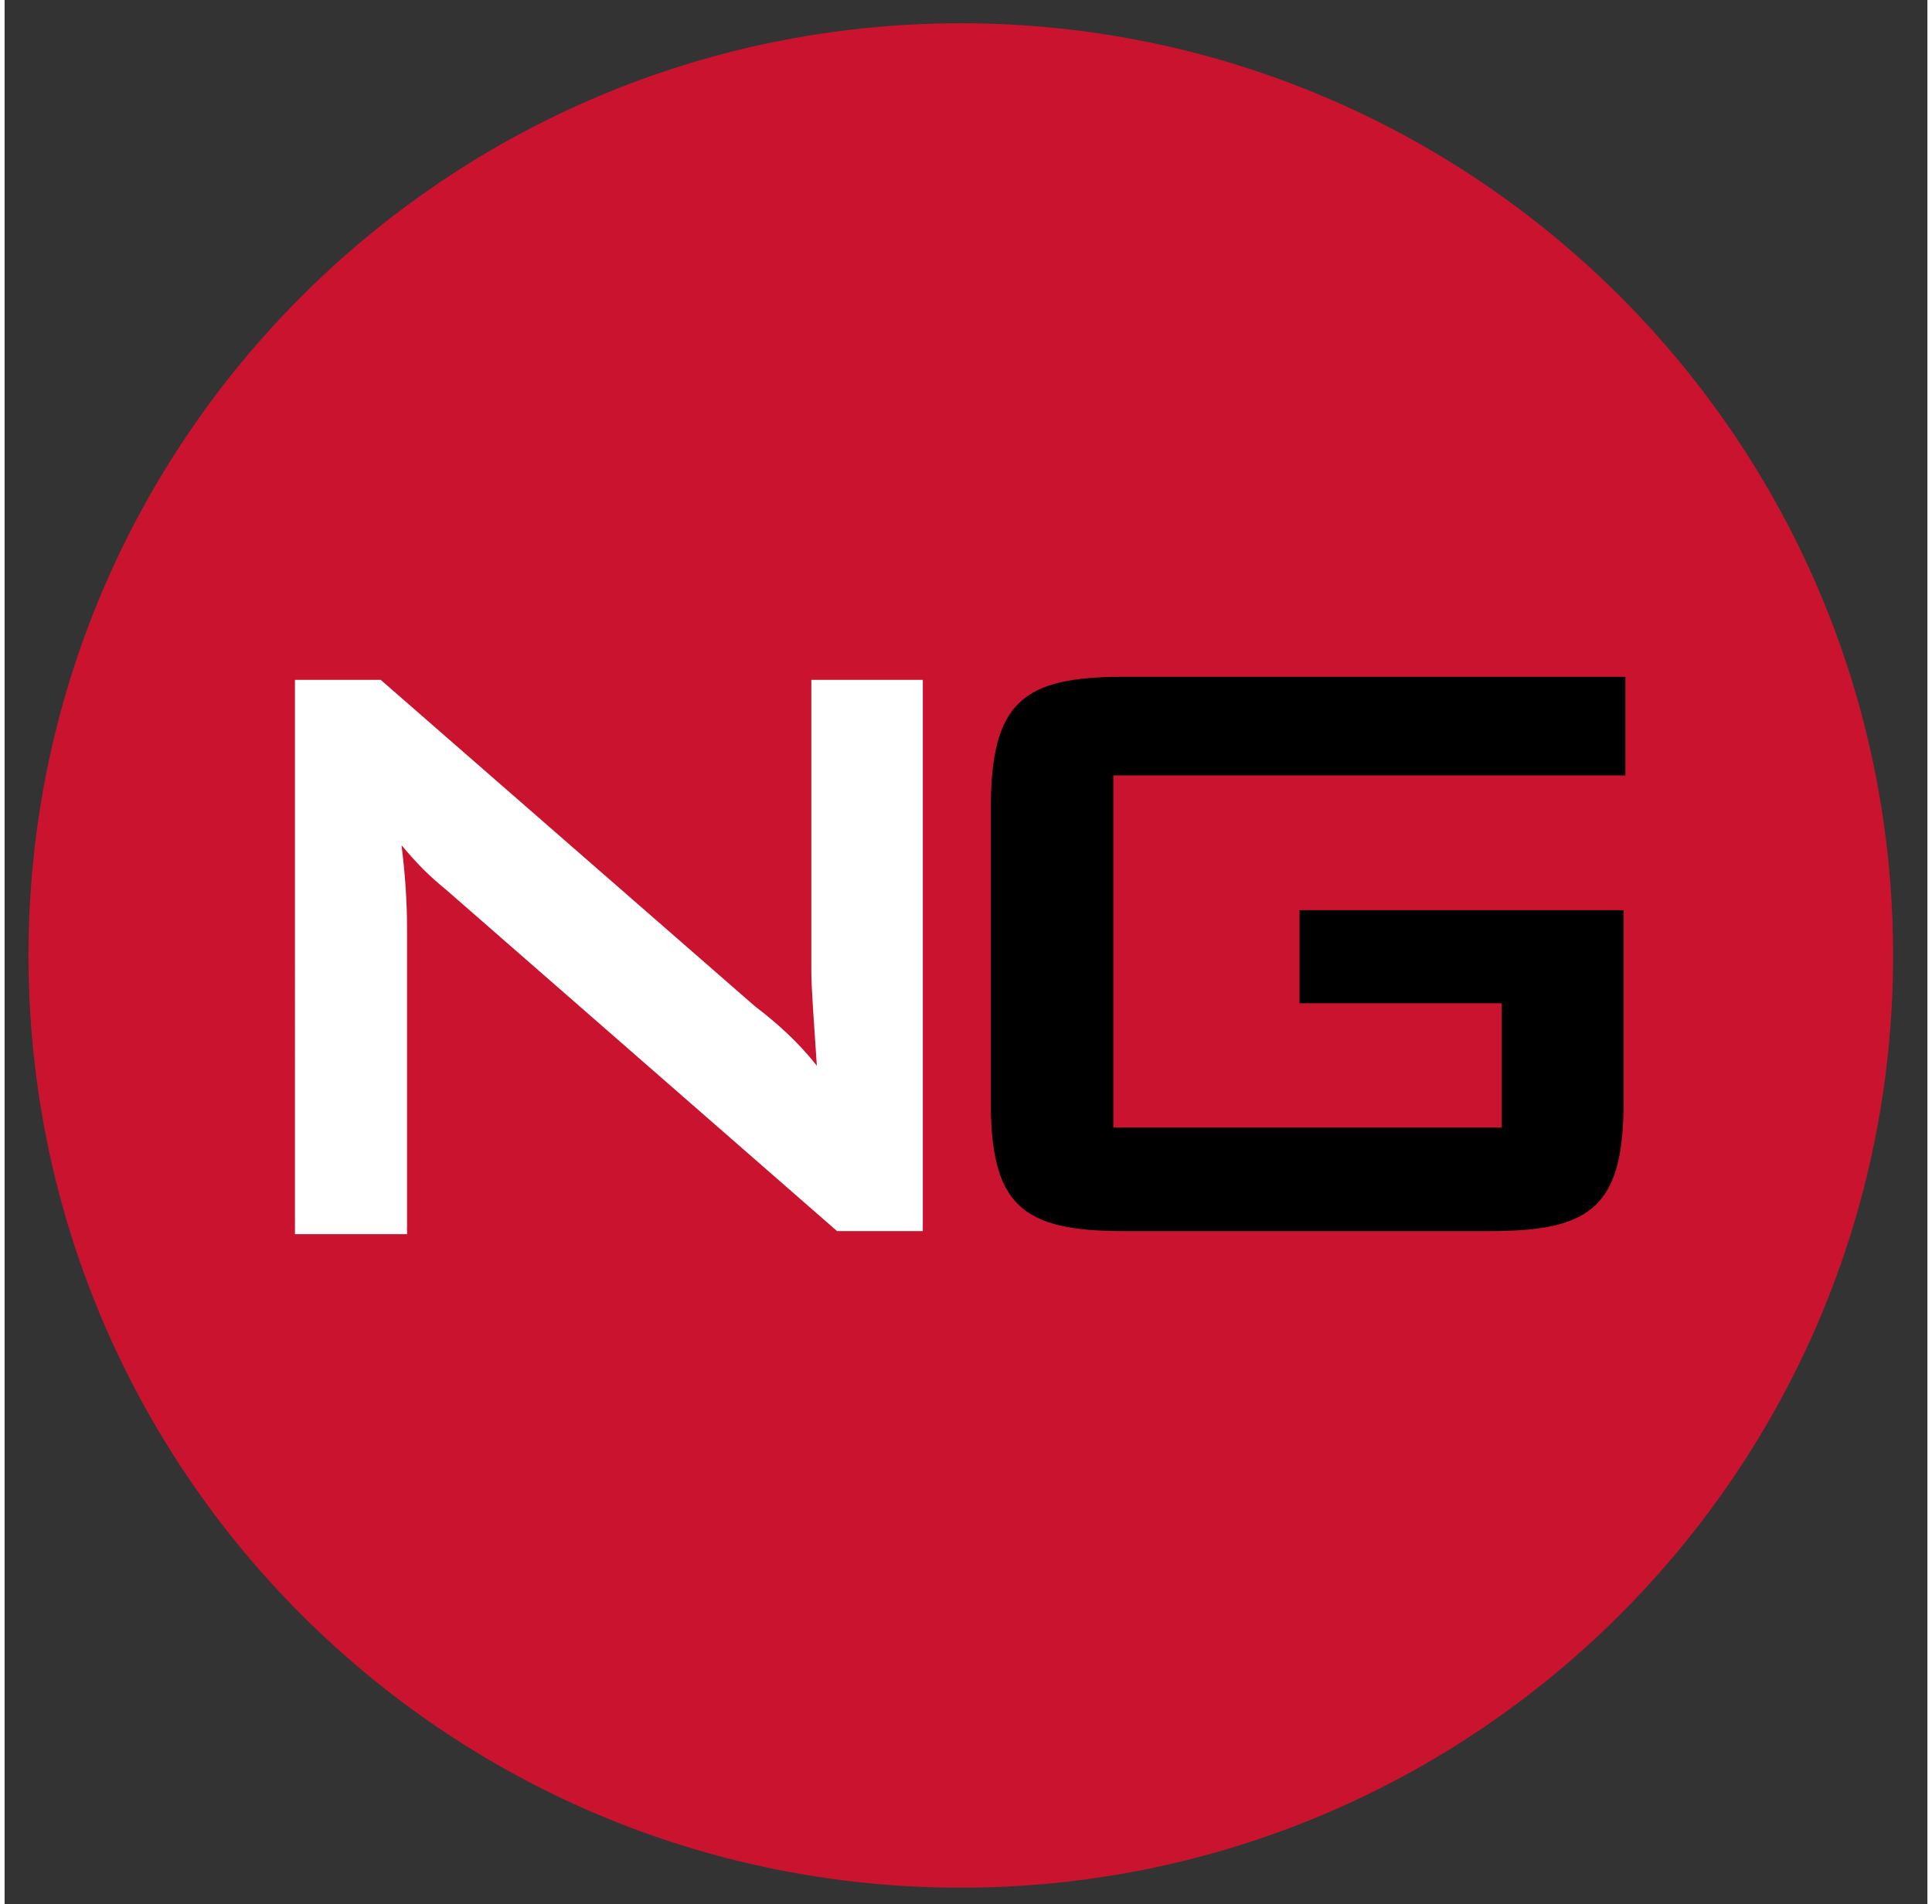 <?xml version="1.0" encoding="utf-8"?>
<svg xmlns="http://www.w3.org/2000/svg" xmlns:xlink="http://www.w3.org/1999/xlink" version="1.1" id="Ebene_1" x="0px" y="0px" viewBox="0 0 313.9 310.9" style="enable-background:new 0 0 313.9 310.9;" xml:space="preserve" width="70" height="69">
<rect x="0" y="0" width="313.9" height="310.9" fill="#333333" stroke="none"/>
<style type="text/css">
	.st0{clip-path:url(#SVGID_00000077307107895564231110000003138344100485314482_);fill:#CA142F;}
	.st1{clip-path:url(#SVGID_00000005969911527949065250000001301732241627093900_);fill:#FFFFFF;}
	.st2{clip-path:url(#SVGID_00000099626643857383142780000006960751011655540616_);}
</style>
<g>
	<g>
		<defs>
			<rect id="SVGID_1_" x="3.9" y="3.8" width="939.3" height="304.4"/>
		</defs>
		<clipPath id="SVGID_00000008865435821790470490000003240747399522708159_">
			<use xlink:href="#SVGID_1_" style="overflow:visible;"/>
		</clipPath>
	</g>
	<g>
		<defs>
			<rect id="SVGID_00000082327119816273589230000012145374622475993774_" x="3.9" y="3.8" width="939.3" height="304.4"/>
		</defs>
		<clipPath id="SVGID_00000068656795336095379870000002184288988543995776_">
			<use xlink:href="#SVGID_00000082327119816273589230000012145374622475993774_" style="overflow:visible;"/>
		</clipPath>
	</g>
	<g>
		<defs>
			<rect id="SVGID_00000097497451368862353300000015231898312229465013_" x="3.9" y="3.8" width="939.3" height="304.4"/>
		</defs>
		<clipPath id="SVGID_00000106128687724865160670000002172235474037450418_">
			<use xlink:href="#SVGID_00000097497451368862353300000015231898312229465013_" style="overflow:visible;"/>
		</clipPath>
	</g>
	<g>
		<defs>
			<rect id="SVGID_00000107556564801746954090000007942346158131995057_" x="3.9" y="3.8" width="939.3" height="304.4"/>
		</defs>
		<clipPath id="SVGID_00000060032119225555273300000015893076451729570220_">
			<use xlink:href="#SVGID_00000107556564801746954090000007942346158131995057_" style="overflow:visible;"/>
		</clipPath>
		<path style="clip-path:url(#SVGID_00000060032119225555273300000015893076451729570220_);fill:#CA142F;" d="M156.1,308.2    c84,0,152.2-68.1,152.2-152.2S240.1,3.8,156.1,3.8S3.9,71.9,3.9,156S72,308.2,156.1,308.2"/>
	</g>
	<g>
		<defs>
			<rect id="SVGID_00000147201791180534399530000000703211129605119384_" x="3.9" y="3.8" width="939.3" height="304.4"/>
		</defs>
		<clipPath id="SVGID_00000021798668201447522740000005607094142924313012_">
			<use xlink:href="#SVGID_00000147201791180534399530000000703211129605119384_" style="overflow:visible;"/>
		</clipPath>
		<path style="clip-path:url(#SVGID_00000021798668201447522740000005607094142924313012_);fill:#FFFFFF;" d="M47.5,201.5h18.2    v-49.1c0-2.5,0-7.2-0.9-14.4c2.5,3,4.6,5.1,7.2,7.2l63.9,55.8h14V111h-18.2v47.4c0,3,0.4,8,0.9,15.6c-3-3.8-6.3-6.8-10.1-9.7    L61.4,111h-14V201.5z"/>
	</g>
	<g>
		<defs>
			<rect id="SVGID_00000057866874528057846390000003084459708326782893_" x="3.9" y="3.8" width="939.3" height="304.4"/>
		</defs>
		<clipPath id="SVGID_00000142139247012178646640000017813619222009921436_">
			<use xlink:href="#SVGID_00000057866874528057846390000003084459708326782893_" style="overflow:visible;"/>
		</clipPath>
		<path style="clip-path:url(#SVGID_00000142139247012178646640000017813619222009921436_);" d="M264.6,126.6v-16.1h-82    c-16.5,0-21.6,4.2-21.6,21.6v47.8c0,16.9,5.1,21.1,21.6,21.1h60.1c16.5,0,21.6-4.2,21.6-21.1v-31.3h-52.9v15.2h33v20.3h-63.4    v-57.5L264.6,126.6L264.6,126.6z"/>
	</g>
</g>
</svg>
